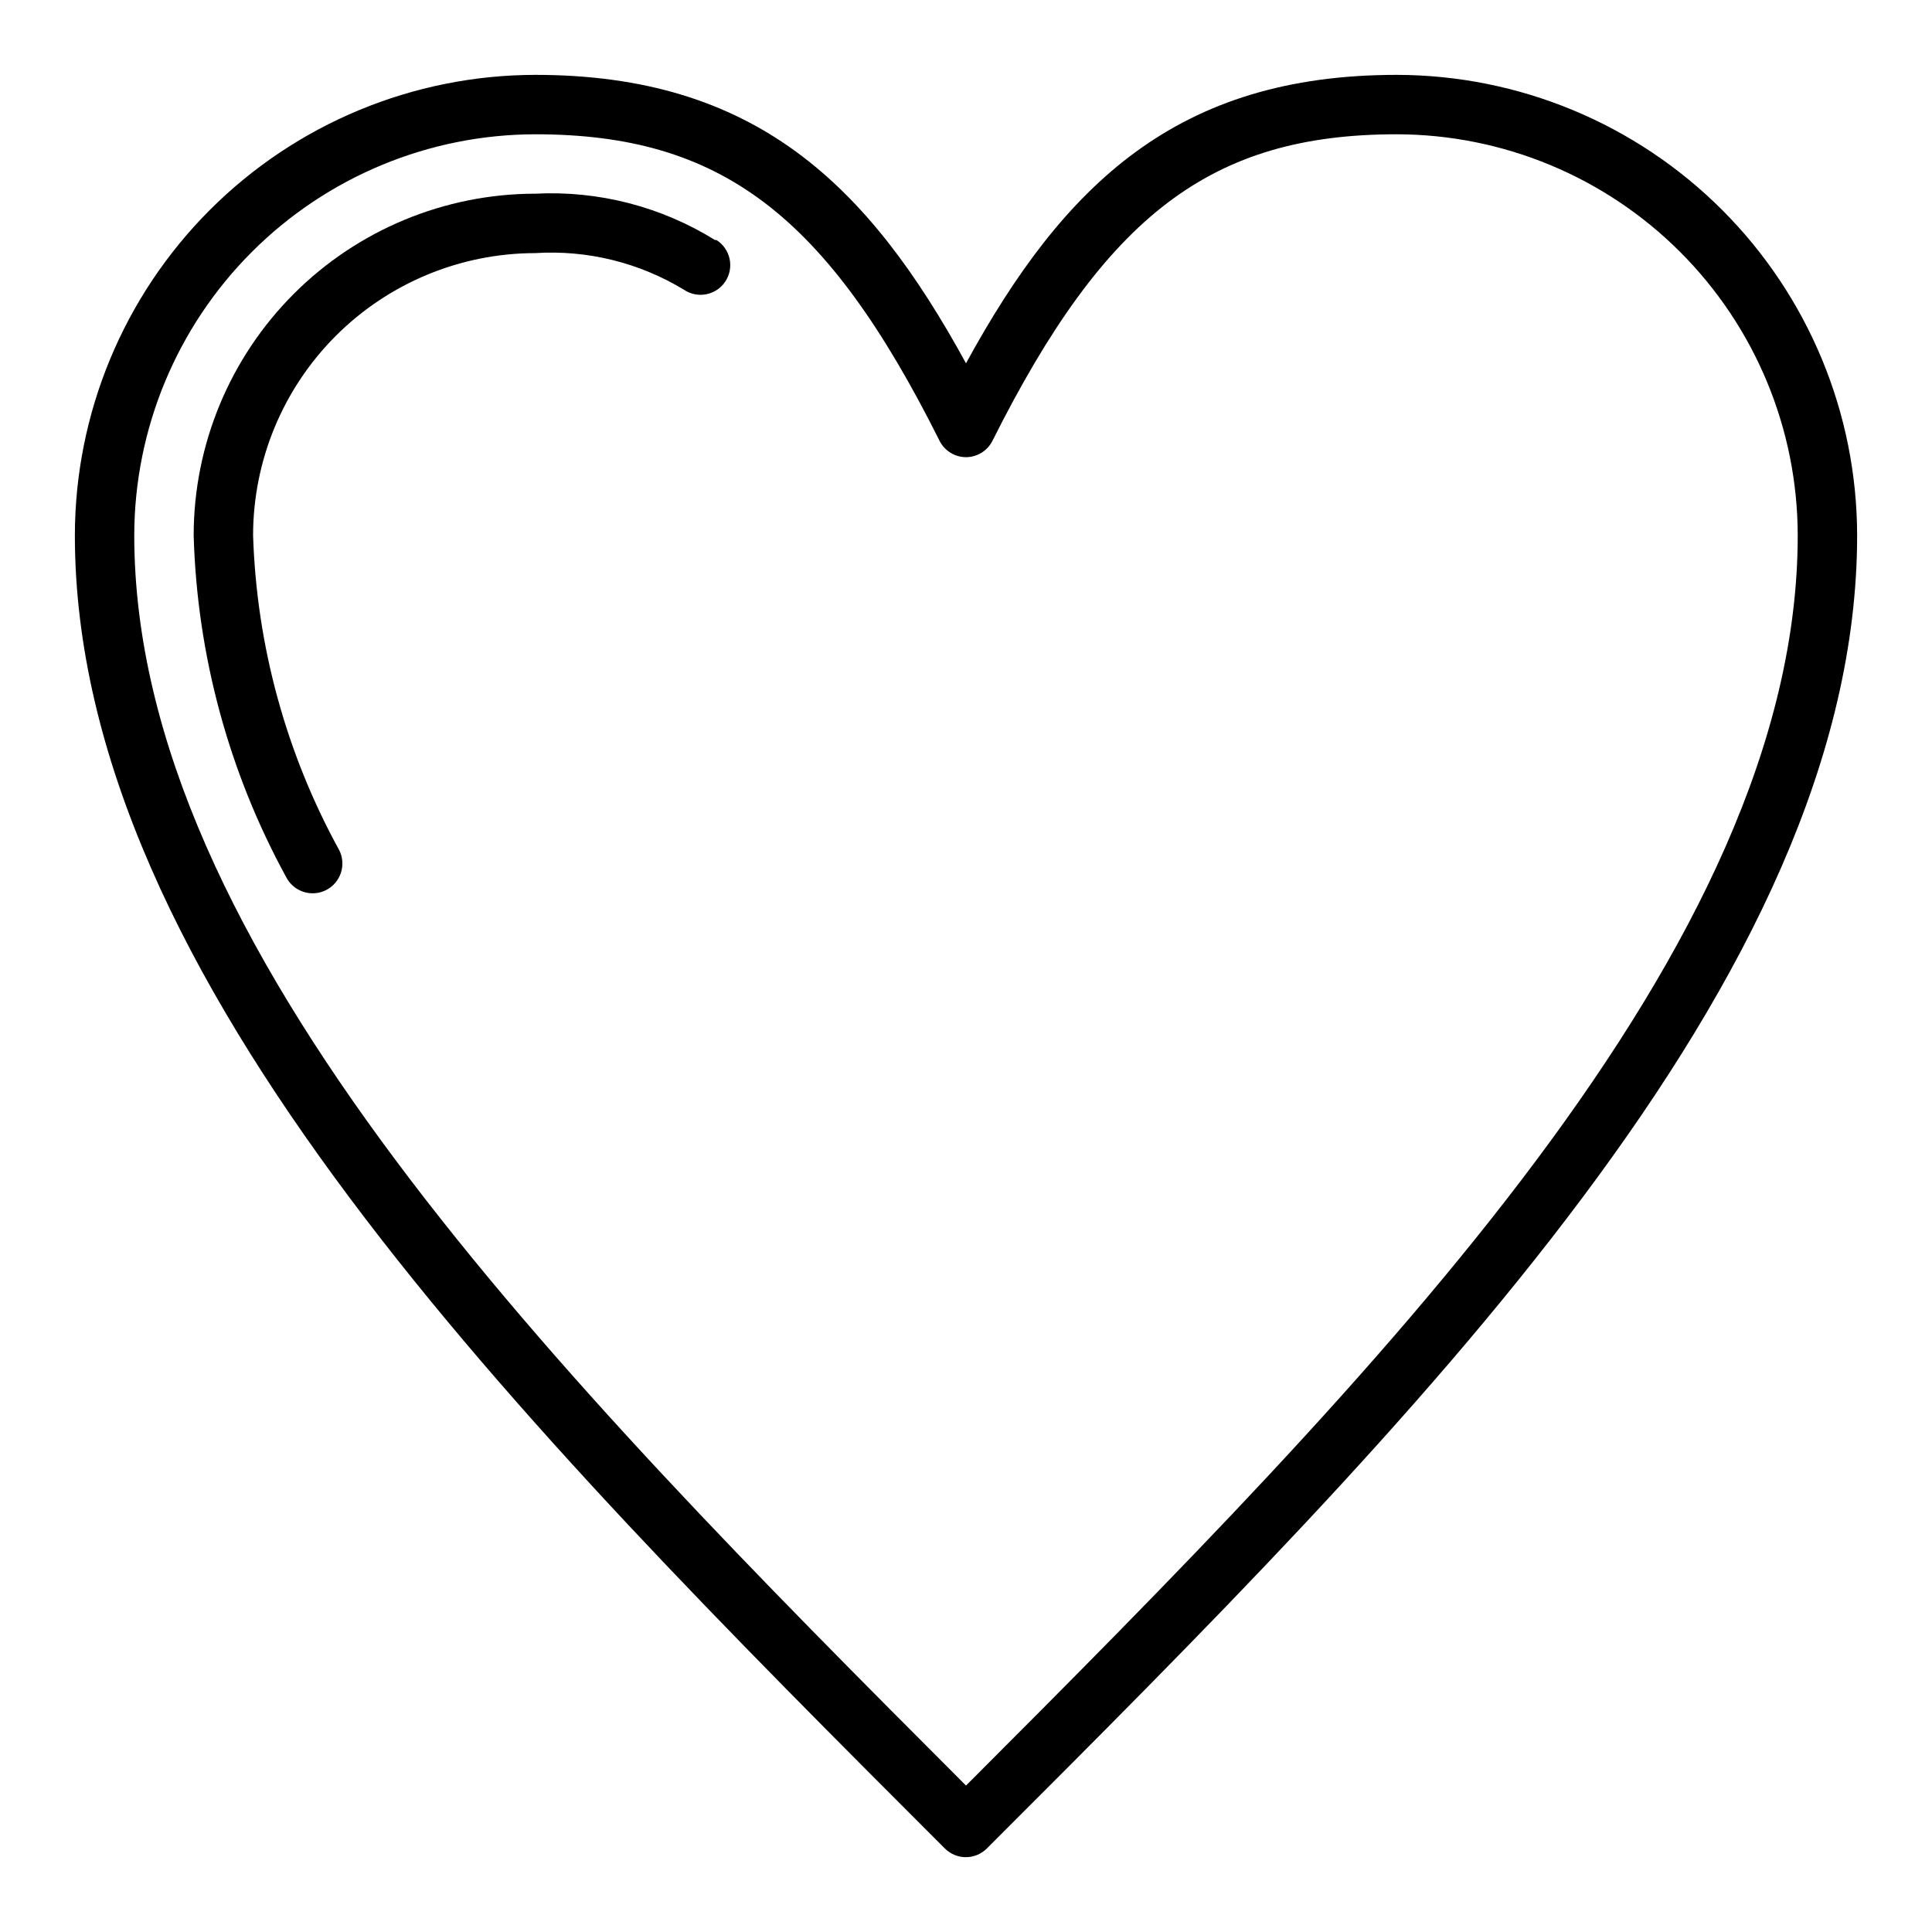 <?xml version="1.0" encoding="UTF-8"?>
<!-- Uploaded to: SVG Repo, www.svgrepo.com, Generator: SVG Repo Mixer Tools -->
<svg fill="#000000" width="800px" height="800px" version="1.1" viewBox="144 144 512 512" xmlns="http://www.w3.org/2000/svg">
 <g>
  <path d="m514.14 163.84c-58.098 0-88.168 28.891-114.14 76.438-25.98-47.547-55.973-76.438-114.14-76.438-32.348 0.043-63.359 12.914-86.234 35.785-22.871 22.875-35.742 53.887-35.785 86.234 0 117.37 117.21 234.66 230.57 348.02 3.07 3.055 8.027 3.055 11.098 0 113.44-113.36 230.65-230.65 230.65-348.02-0.043-32.348-12.91-63.359-35.785-86.234-22.871-22.871-53.883-35.742-86.23-35.785zm-114.14 453.35c-109.34-109.42-220.42-222.3-220.42-331.33 0.043-28.172 11.25-55.18 31.172-75.102s46.93-31.129 75.102-31.172c49.121 0 77.145 21.254 107.14 81.238 1.336 2.648 4.043 4.32 7.008 4.332 2.961-0.012 5.672-1.684 7.004-4.332 30.07-59.984 58.098-81.238 107.14-81.238 28.172 0.043 55.176 11.25 75.098 31.172 19.922 19.922 31.133 46.93 31.172 75.102 0 109.03-111.07 221.91-220.41 331.33z"/>
  <path d="m333.48 207.61c-14.254-8.855-30.871-13.141-47.625-12.281-24.004 0.023-47.02 9.566-63.992 26.539-16.973 16.973-26.516 39.988-26.539 63.992 0.895 31.684 9.285 62.711 24.484 90.527 1.957 3.891 6.695 5.461 10.586 3.504s5.461-6.699 3.504-10.59c-14.082-25.625-21.902-54.219-22.828-83.441 0.02-19.828 7.906-38.84 21.926-52.859 14.02-14.02 33.031-21.906 52.859-21.926 13.801-0.875 27.539 2.508 39.359 9.684 1.742 1.188 3.891 1.629 5.961 1.219 2.07-0.406 3.891-1.629 5.051-3.391 1.16-1.762 1.566-3.918 1.125-5.981-0.445-2.062-1.695-3.863-3.477-4.996z"/>
 </g>
</svg>